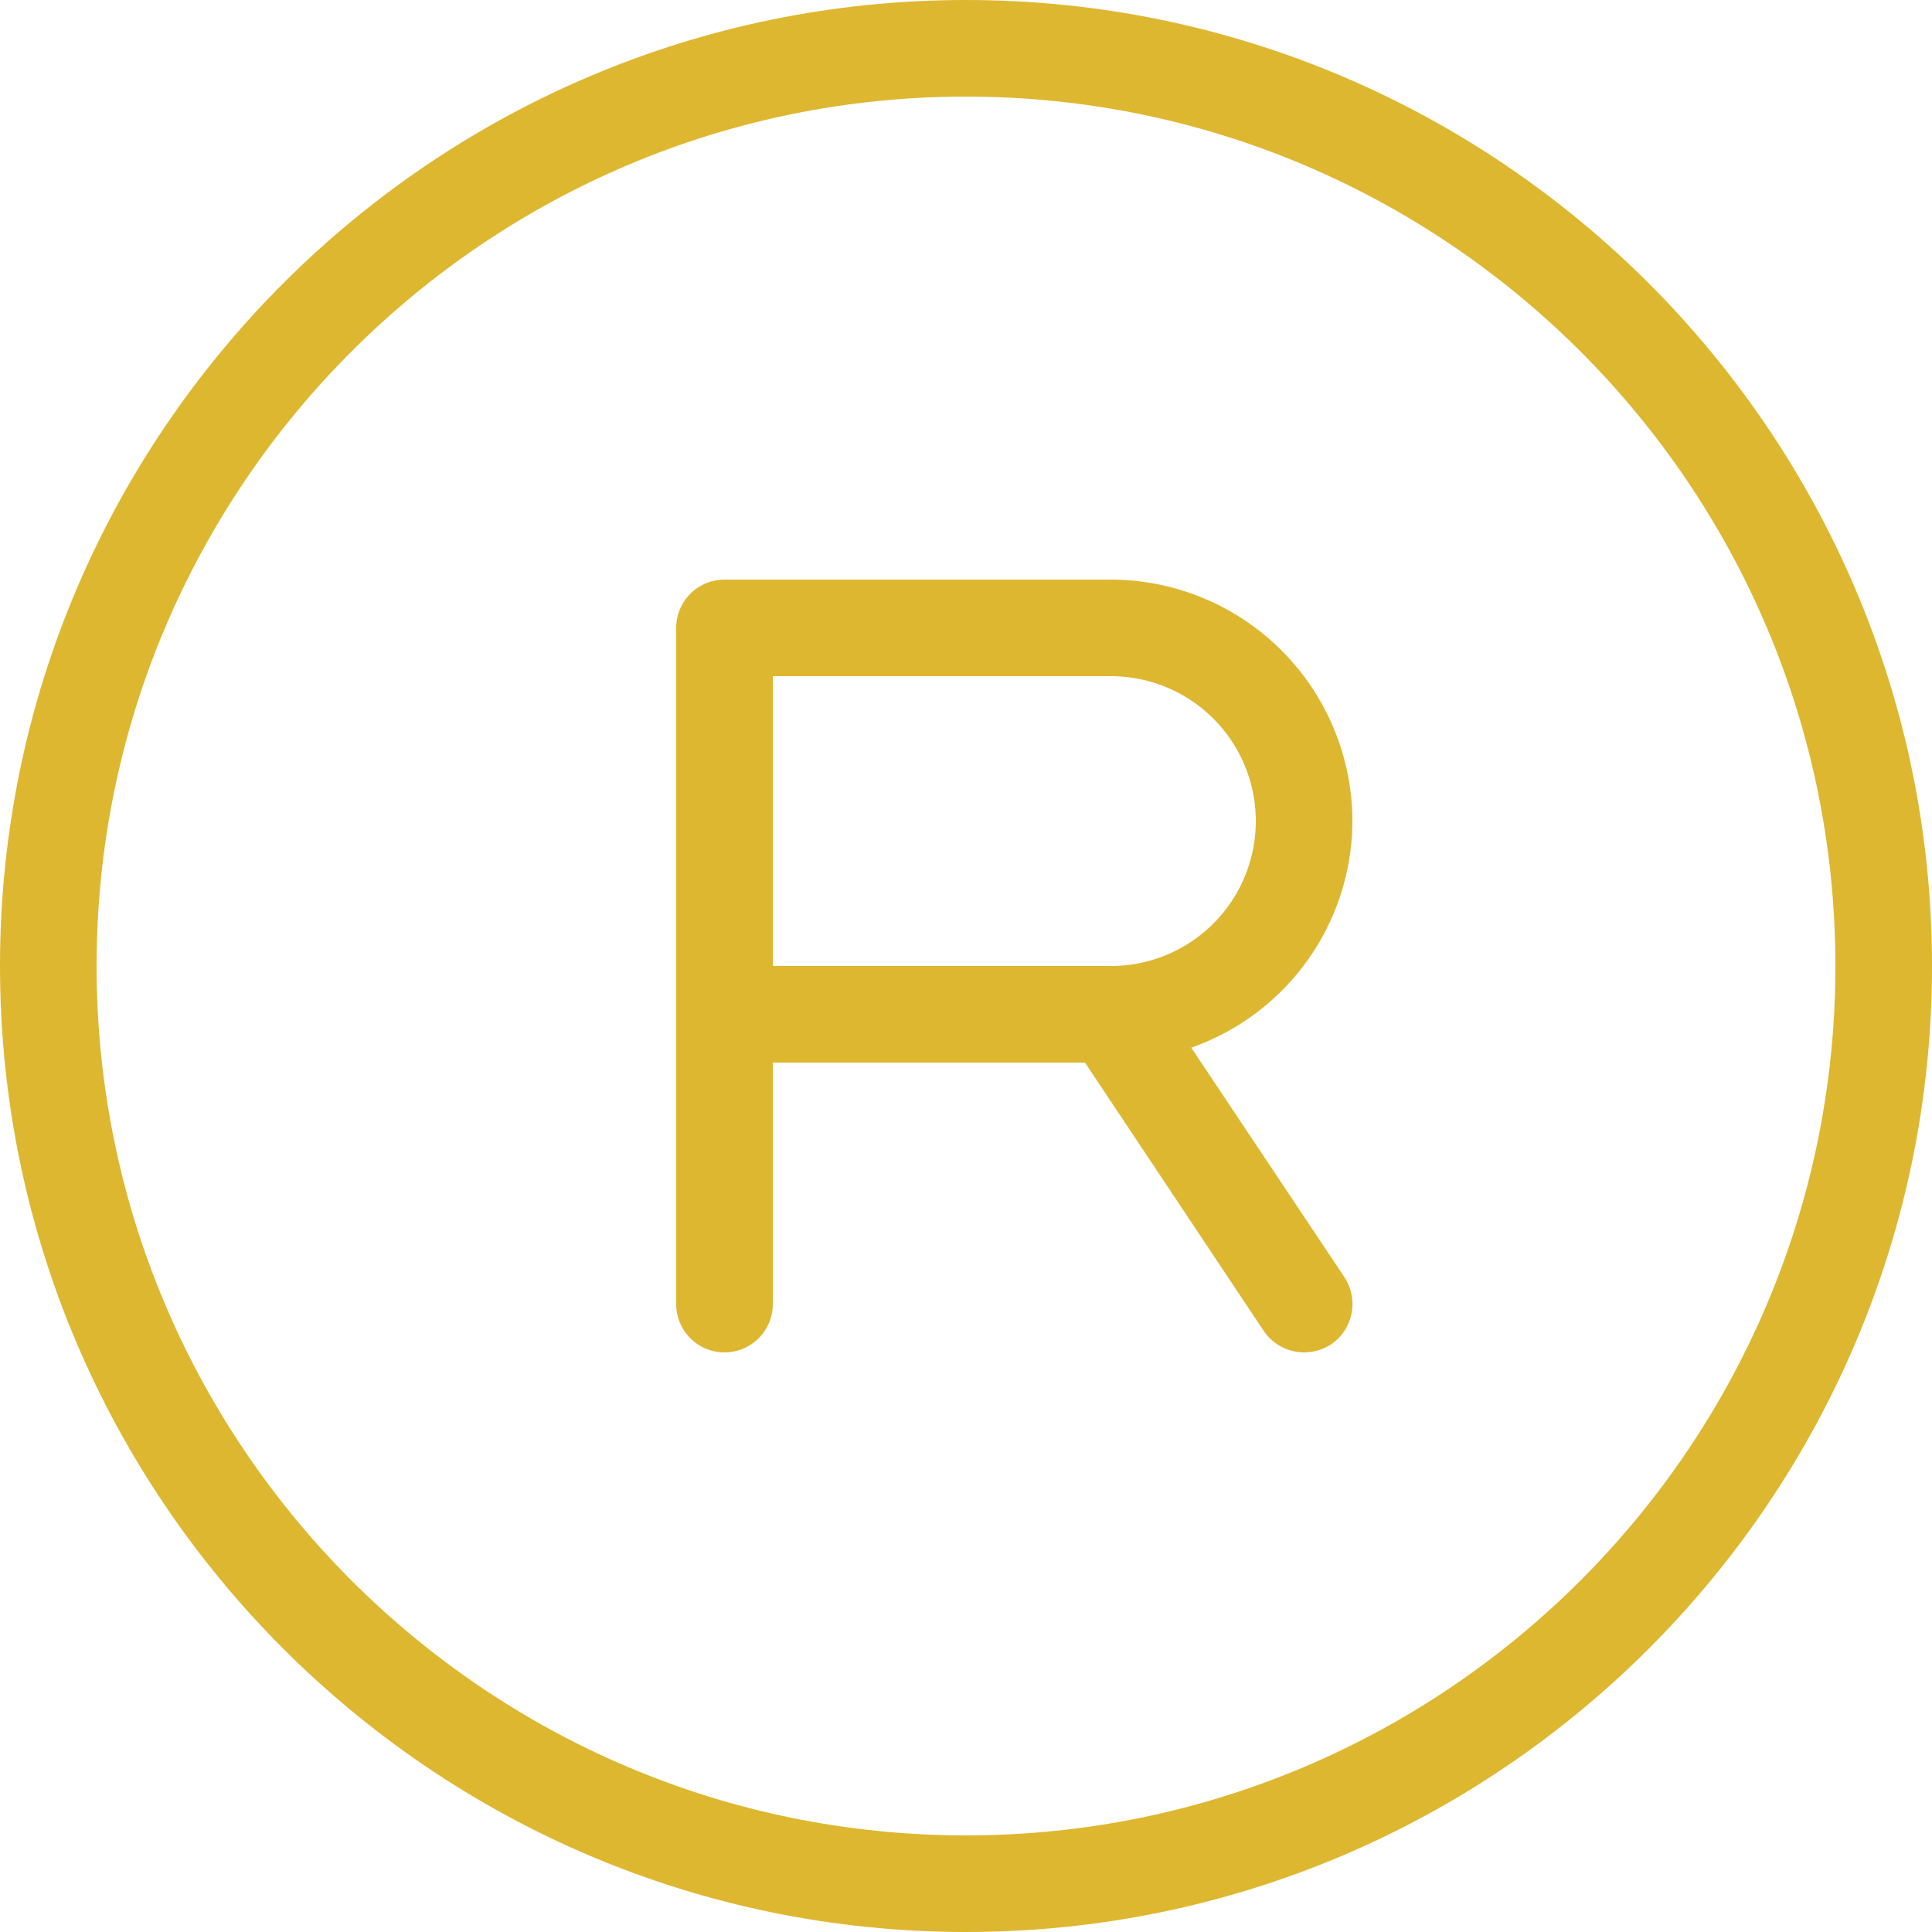 <?xml version="1.0" encoding="UTF-8"?><svg xmlns="http://www.w3.org/2000/svg" xmlns:xlink="http://www.w3.org/1999/xlink" fill="#000000" height="440" preserveAspectRatio="xMidYMid meet" version="1" viewBox="36.0 36.0 440.0 440.0" width="440" zoomAndPan="magnify"><g fill="#deb730" id="change1_1"><path d="M256,36C134.7,36,36,134.7,36,256s98.7,220,220,220,220-98.7,220-220S377.3,36,256,36Zm0,418C146.8,454,58,365.2,58,256S146.8,58,256,58s198,88.8,198,198S365.2,454,256,454Z" fill="inherit"/><path d="M344,223a55.1,55.1,0,0,0-55-55H201a11,11,0,0,0-11,11V333a11,11,0,0,0,22,0V278h71.1l40.7,61.1A11.2,11.2,0,0,0,333,344a11.4,11.4,0,0,0,6.1-1.8,11.1,11.1,0,0,0,3.1-15.3l-34.9-52.3A54.9,54.9,0,0,0,344,223Zm-55,33H212V190h77a33,33,0,0,1,0,66Z" fill="inherit"/></g></svg>